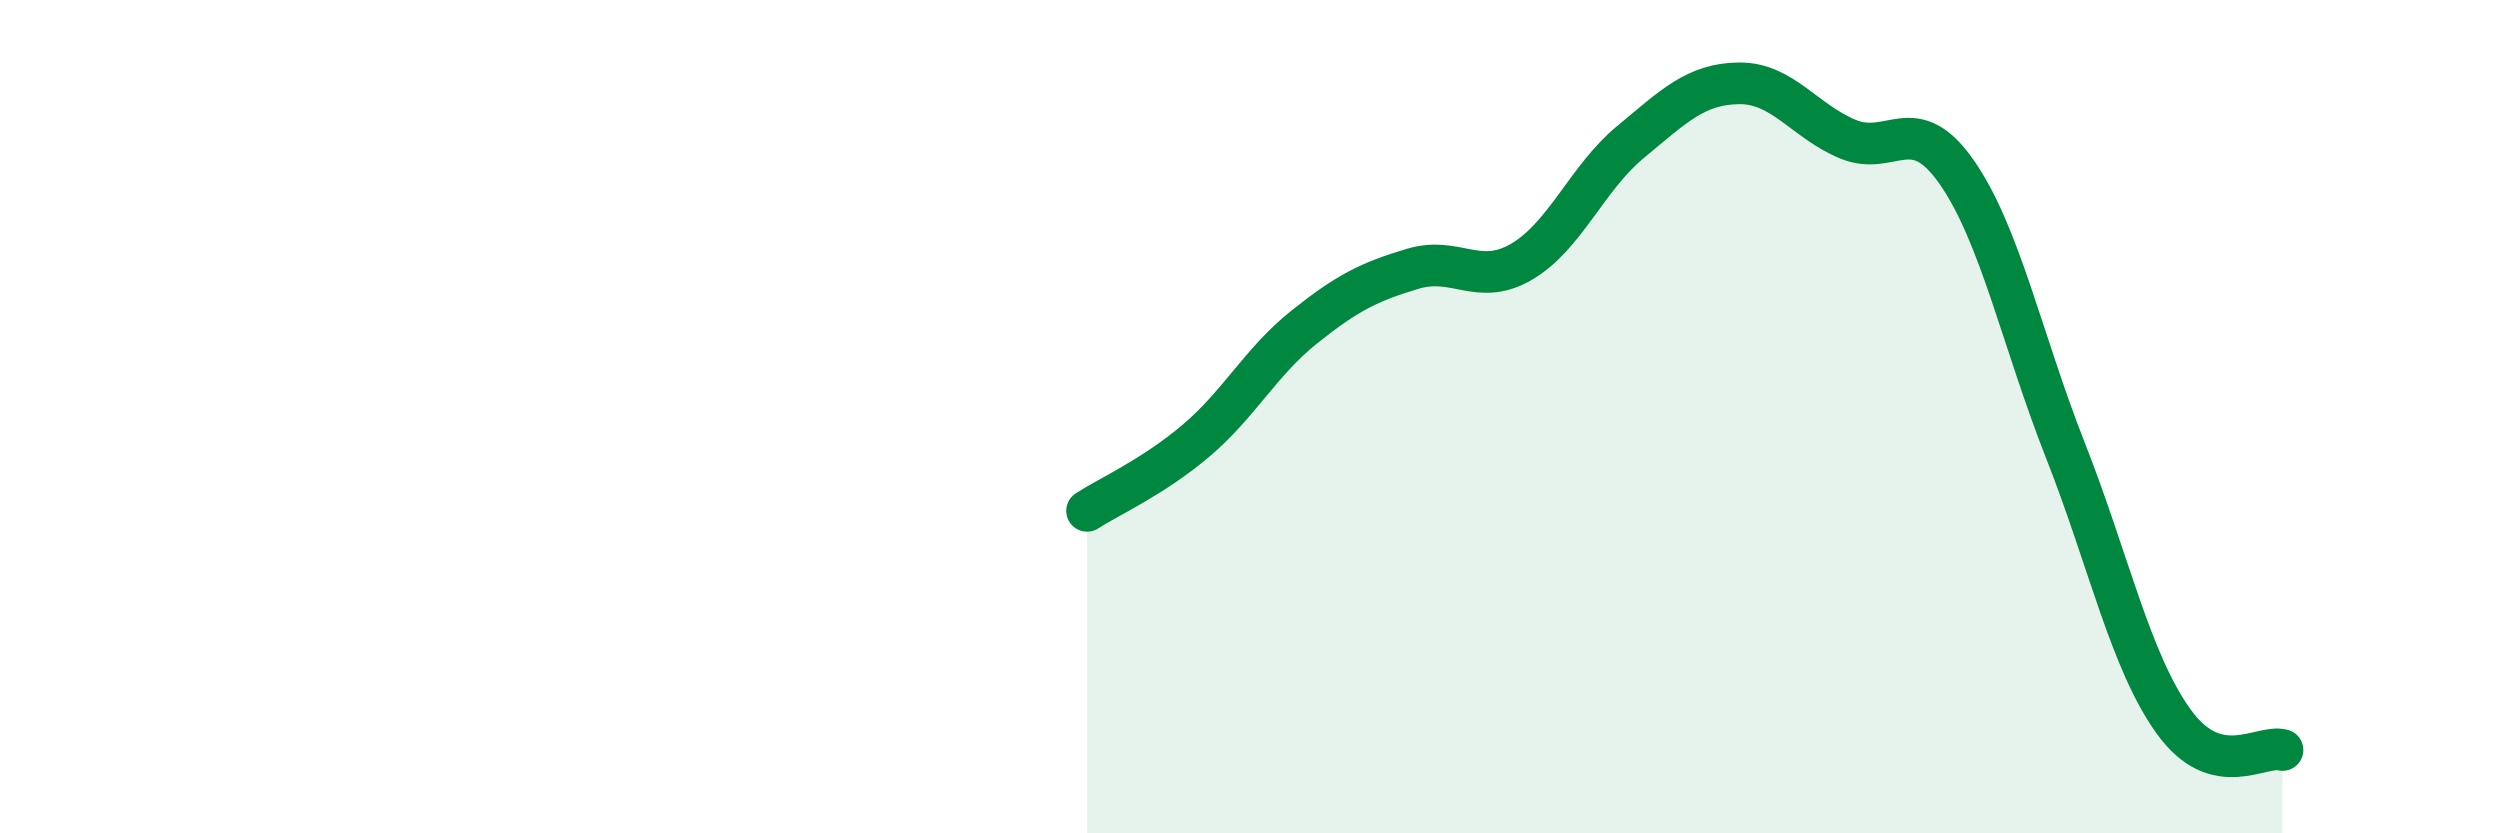 
    <svg width="60" height="20" viewBox="0 0 60 20" xmlns="http://www.w3.org/2000/svg">
      <path
        d="M 26.09,12.26 C 26.61,11.92 27.66,11.46 28.7,10.58 C 29.74,9.7 30.26,8.68 31.3,7.85 C 32.34,7.02 32.87,6.76 33.91,6.45 C 34.95,6.14 35.48,6.89 36.52,6.28 C 37.56,5.67 38.09,4.27 39.13,3.41 C 40.17,2.55 40.7,2.01 41.74,2 C 42.78,1.99 43.31,2.91 44.35,3.34 C 45.39,3.77 45.92,2.64 46.96,4.13 C 48,5.62 48.53,8.17 49.57,10.81 C 50.61,13.45 51.13,15.88 52.17,17.32 C 53.21,18.76 54.26,17.86 54.78,18L54.78 20L26.09 20Z"
        fill="#008740"
        opacity="0.1"
        stroke-linecap="round"
        stroke-linejoin="round"
      />
      <path
        d="M 26.09,12.26 C 26.61,11.92 27.66,11.46 28.7,10.58 C 29.74,9.7 30.26,8.68 31.3,7.85 C 32.34,7.02 32.87,6.76 33.91,6.45 C 34.95,6.14 35.48,6.89 36.52,6.28 C 37.56,5.67 38.09,4.27 39.13,3.41 C 40.17,2.55 40.7,2.01 41.74,2 C 42.78,1.99 43.31,2.91 44.35,3.34 C 45.39,3.77 45.92,2.64 46.96,4.13 C 48,5.62 48.53,8.17 49.57,10.81 C 50.61,13.45 51.13,15.88 52.17,17.32 C 53.21,18.76 54.26,17.86 54.78,18"
        stroke="#008740"
        stroke-width="1"
        fill="none"
        stroke-linecap="round"
        stroke-linejoin="round"
      />
    </svg>
  